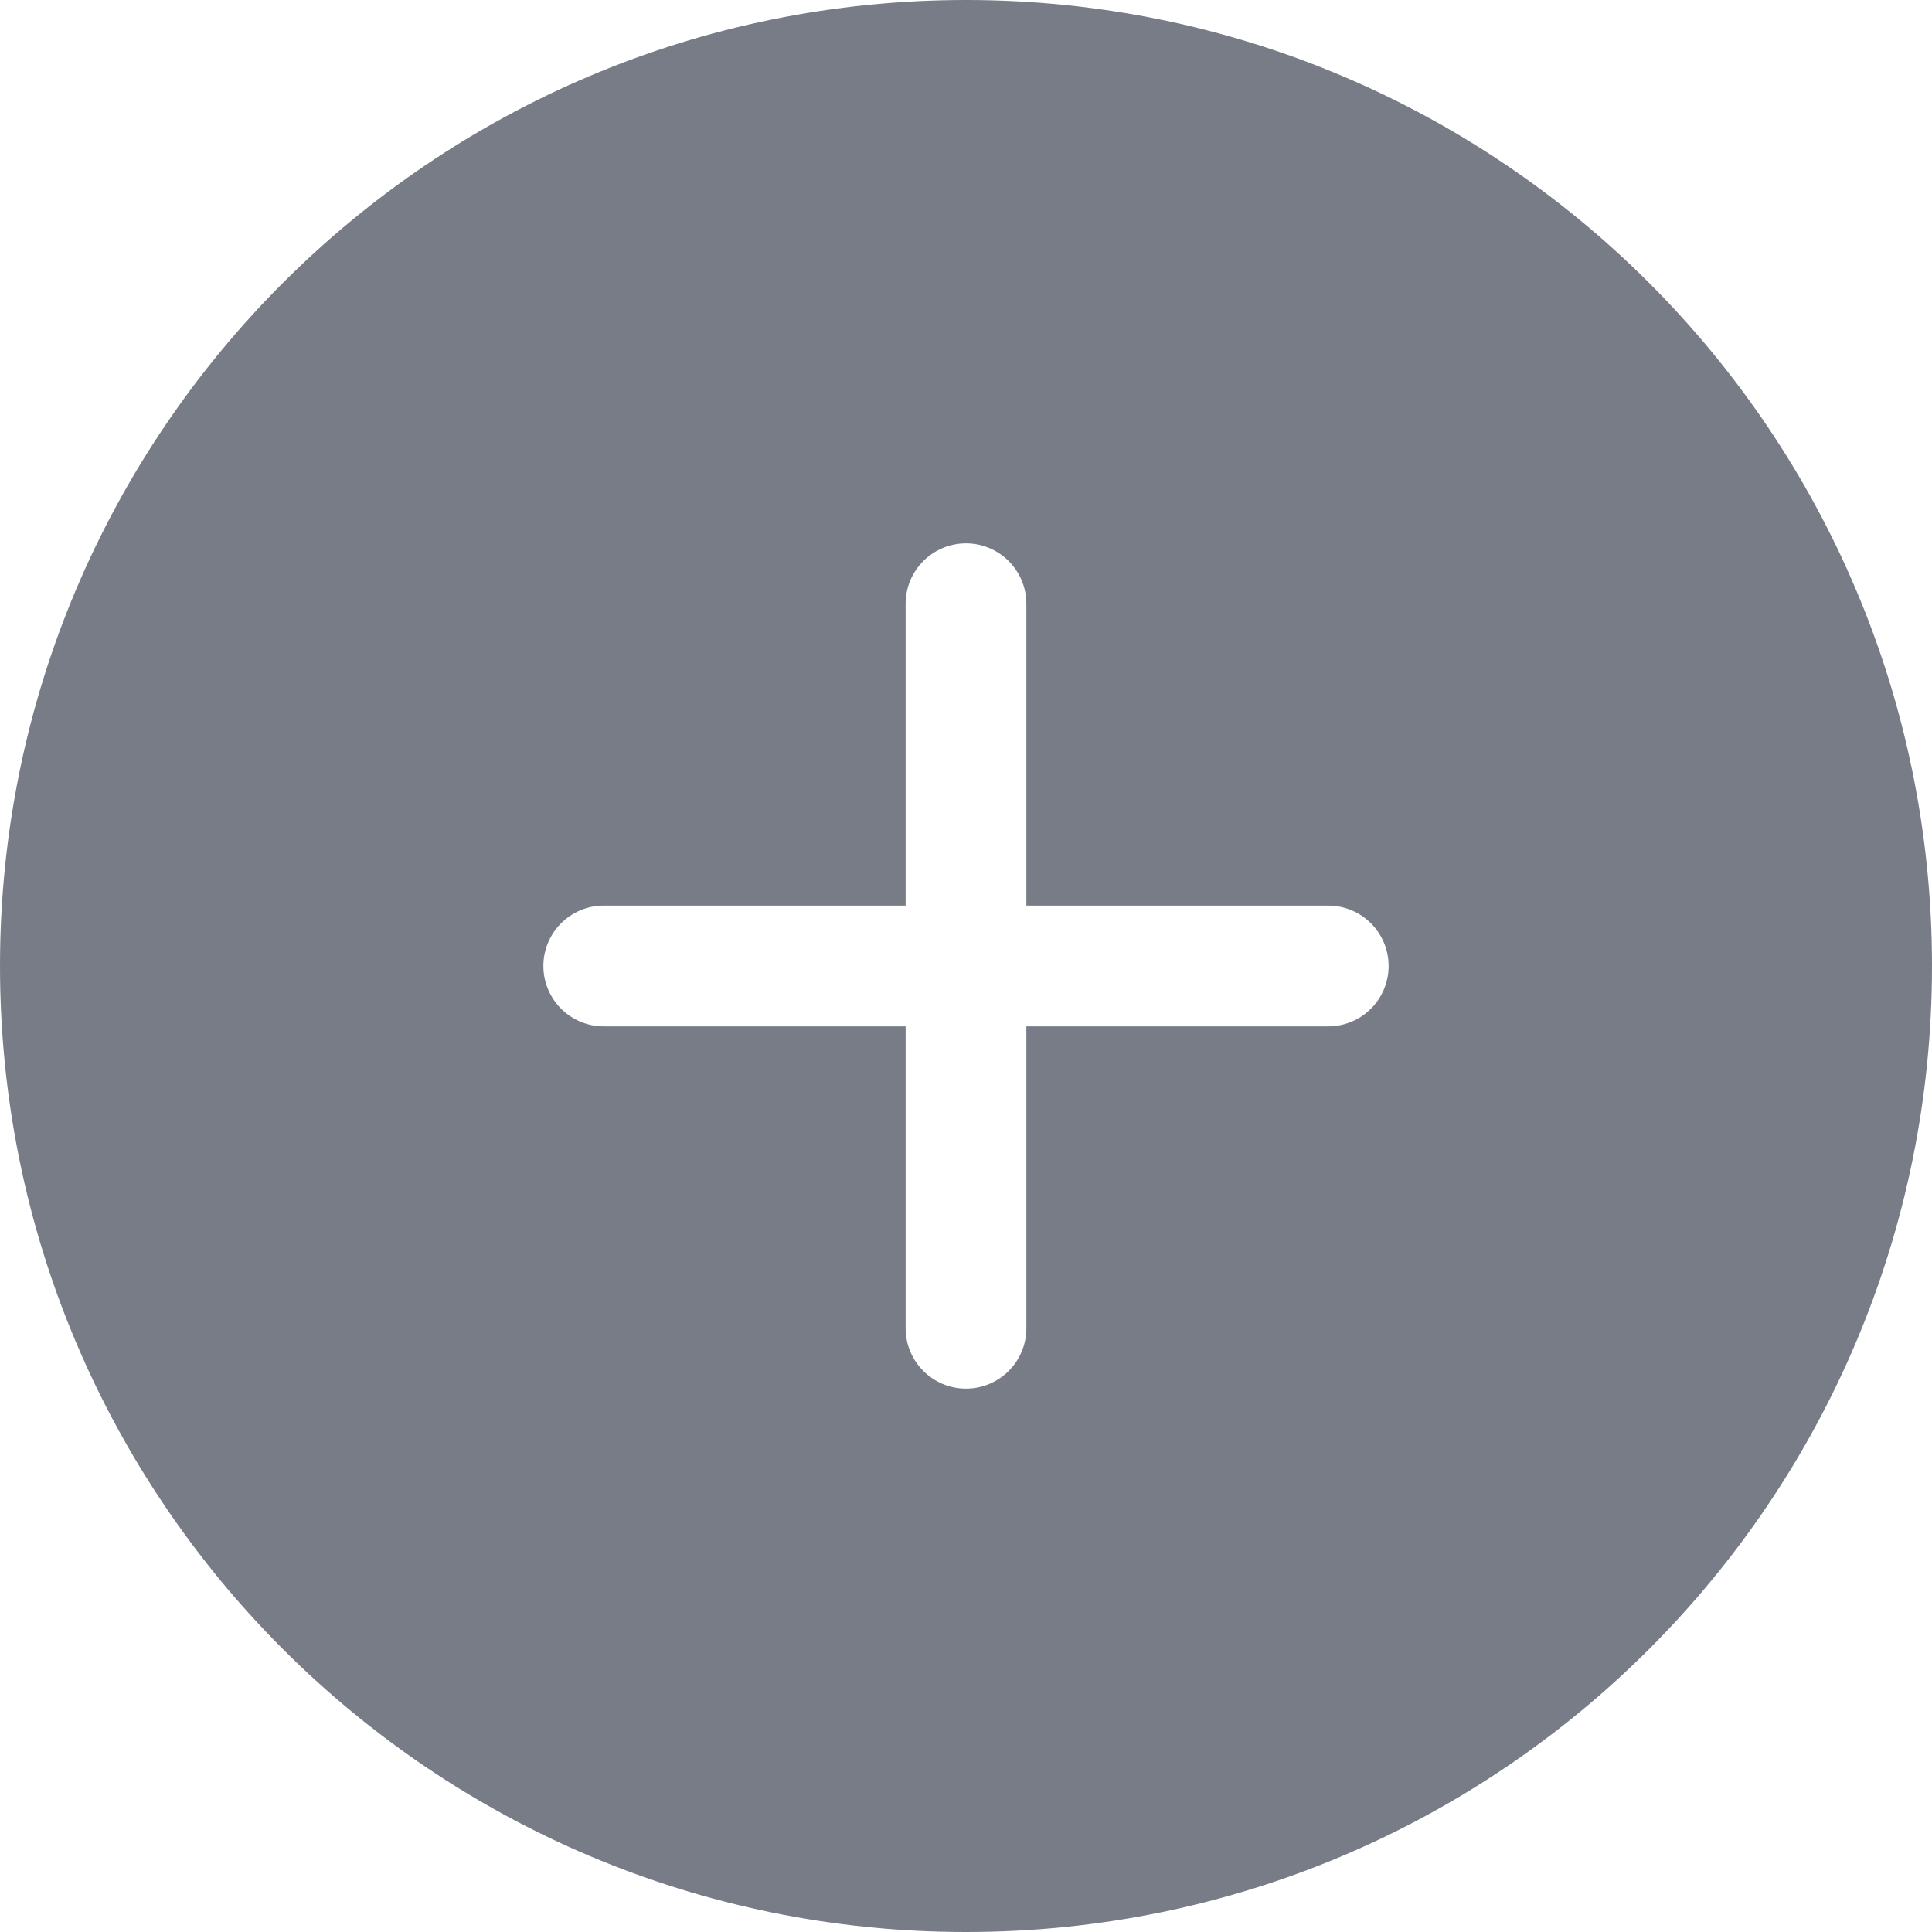 <?xml version="1.0" encoding="UTF-8"?> <svg xmlns="http://www.w3.org/2000/svg" width="20" height="20" viewBox="0 0 20 20" fill="none"><path fill-rule="evenodd" clip-rule="evenodd" d="M13.75 10.625H10.625V13.75C10.625 14.094 10.346 14.375 10 14.375C9.654 14.375 9.375 14.094 9.375 13.75V10.625H6.25C5.904 10.625 5.625 10.344 5.625 10C5.625 9.656 5.904 9.375 6.25 9.375H9.375V6.25C9.375 5.906 9.654 5.625 10 5.625C10.346 5.625 10.625 5.906 10.625 6.25V9.375H13.75C14.096 9.375 14.375 9.656 14.375 10C14.375 10.344 14.096 10.625 13.75 10.625ZM10 0C4.477 0 0 4.475 0 10C0 15.525 4.477 20 10 20C15.523 20 20 15.525 20 10C20 4.475 15.523 0 10 0Z" fill="#777C87"></path></svg> 